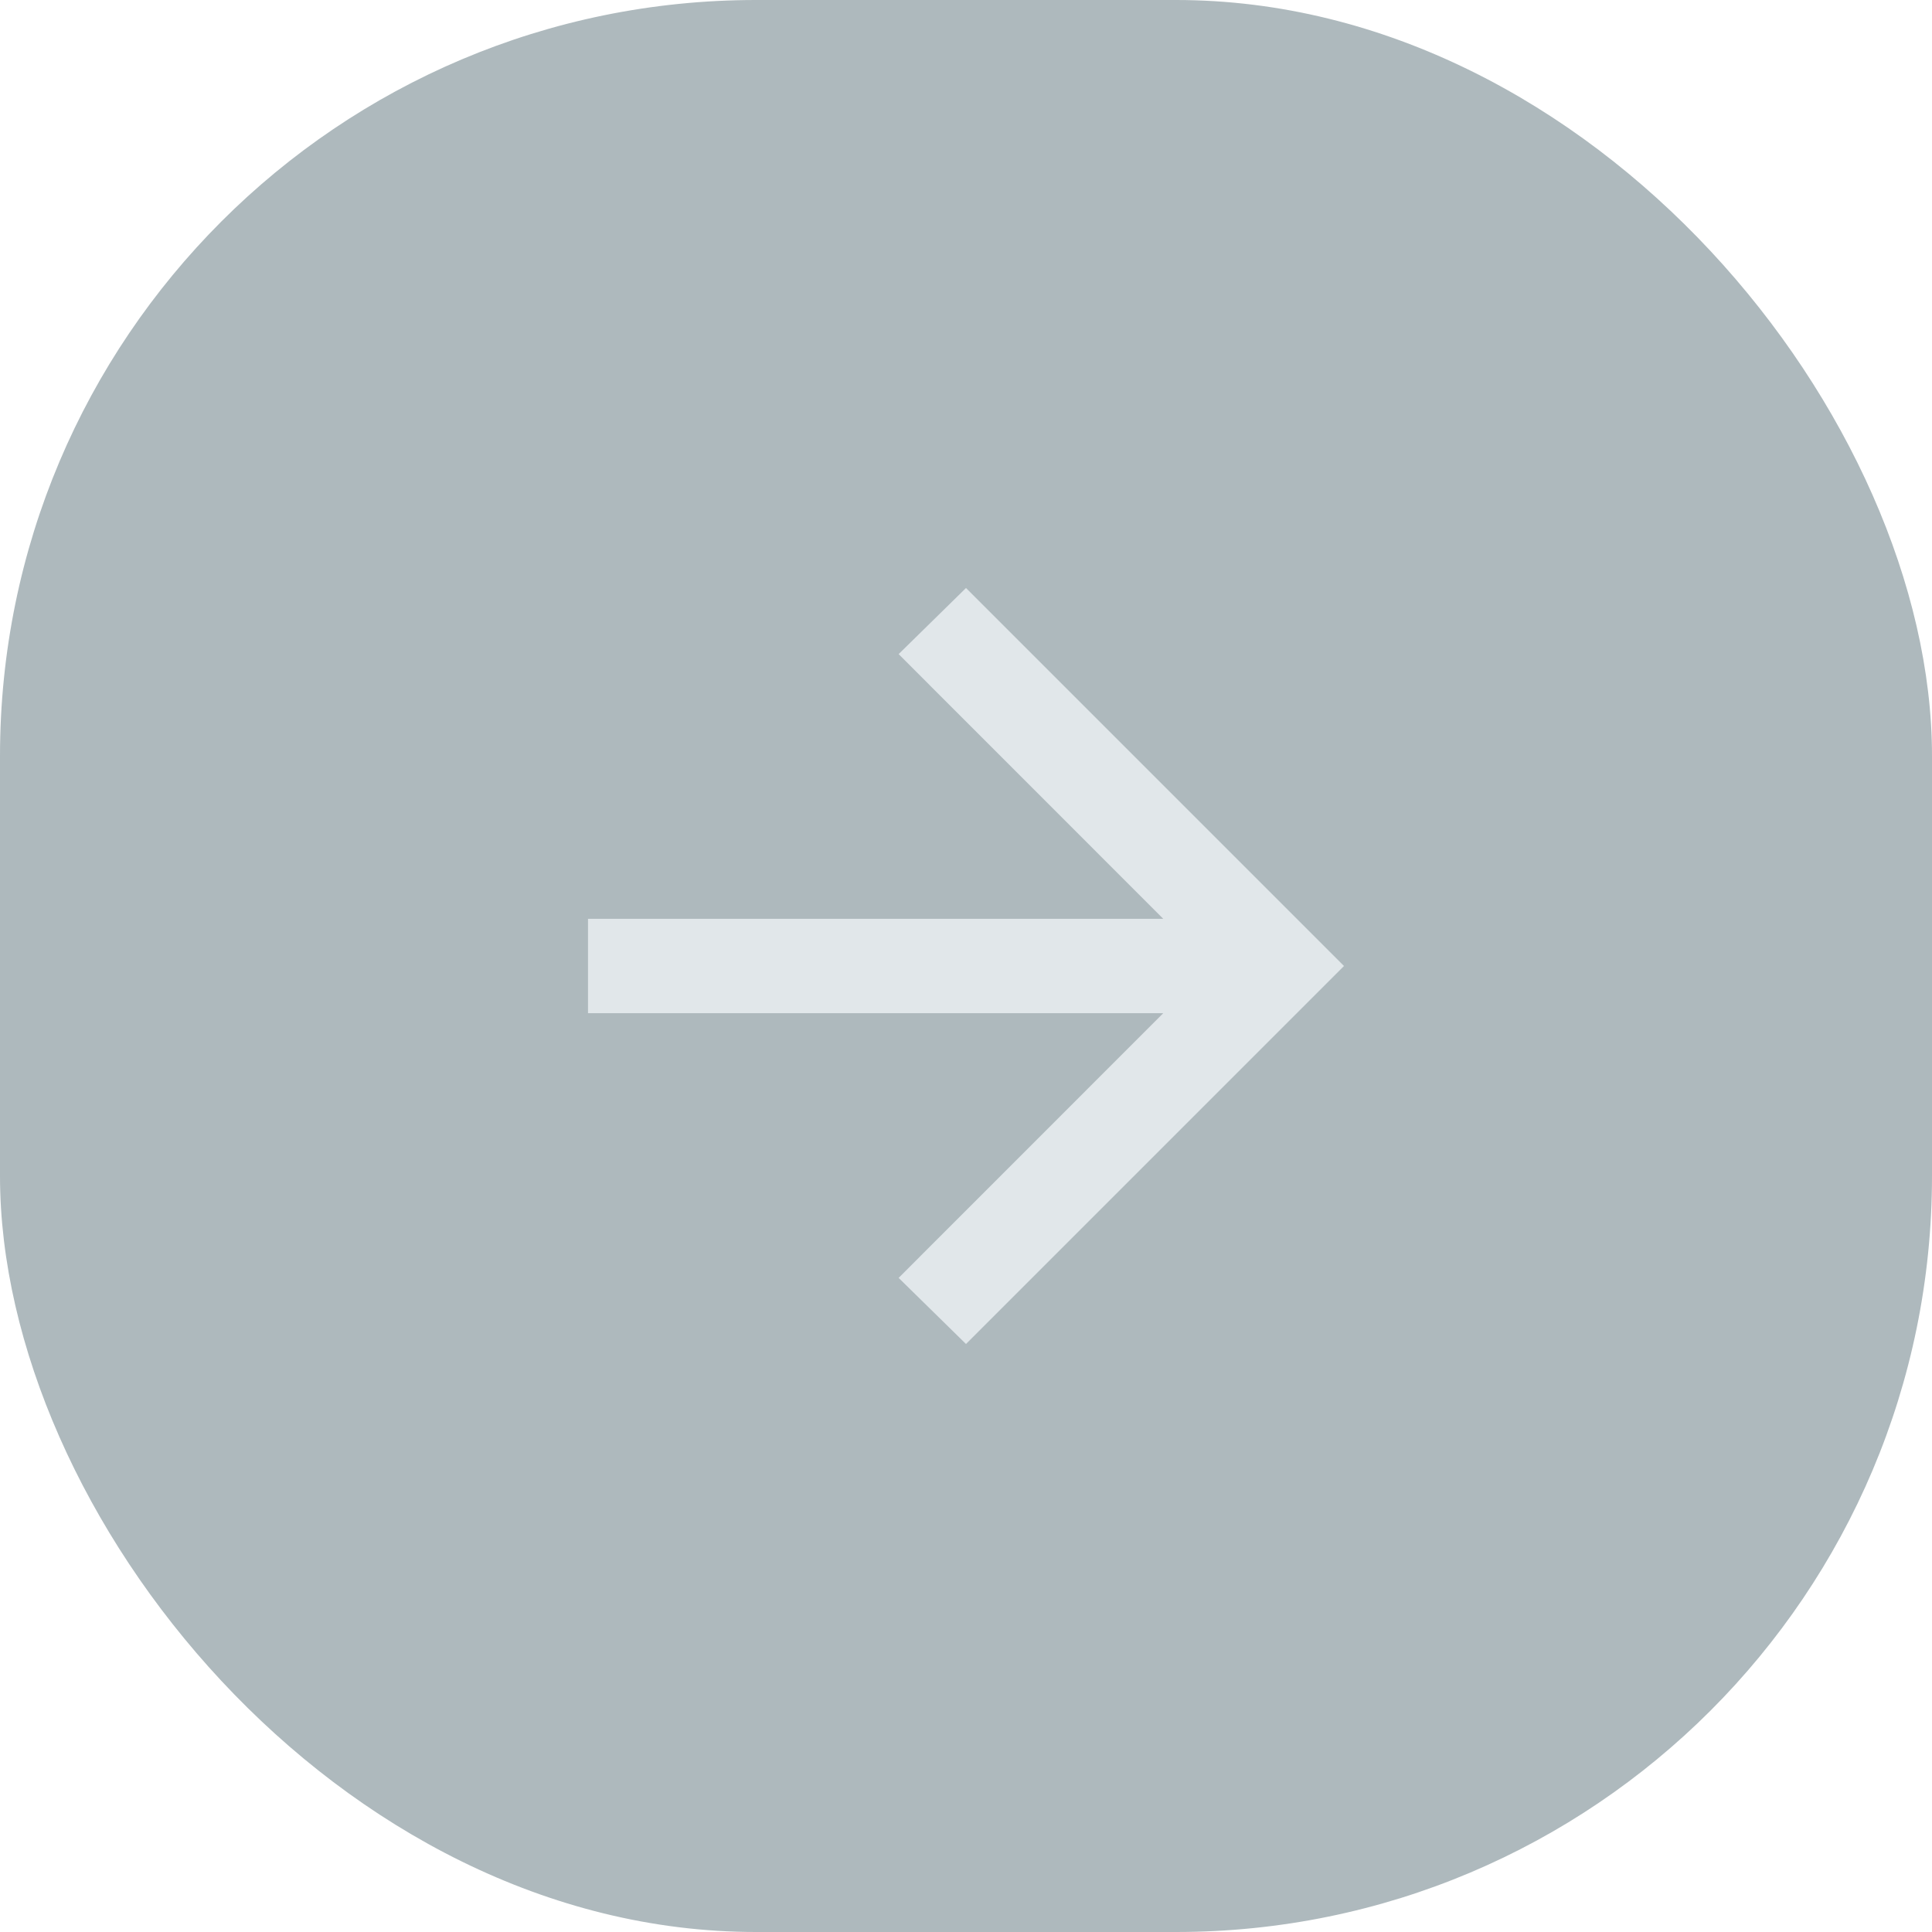 <svg width="23" height="23" viewBox="0 0 23 23" fill="none" xmlns="http://www.w3.org/2000/svg">
<rect width="23" height="23" rx="9" fill="#AEB9BD"/>
<path d="M13.848 12.062H7V10.938H13.848L10.698 7.787L11.5 7L16 11.5L11.5 16L10.698 15.213L13.848 12.062Z" fill="#E1E7EA"/>
</svg>
